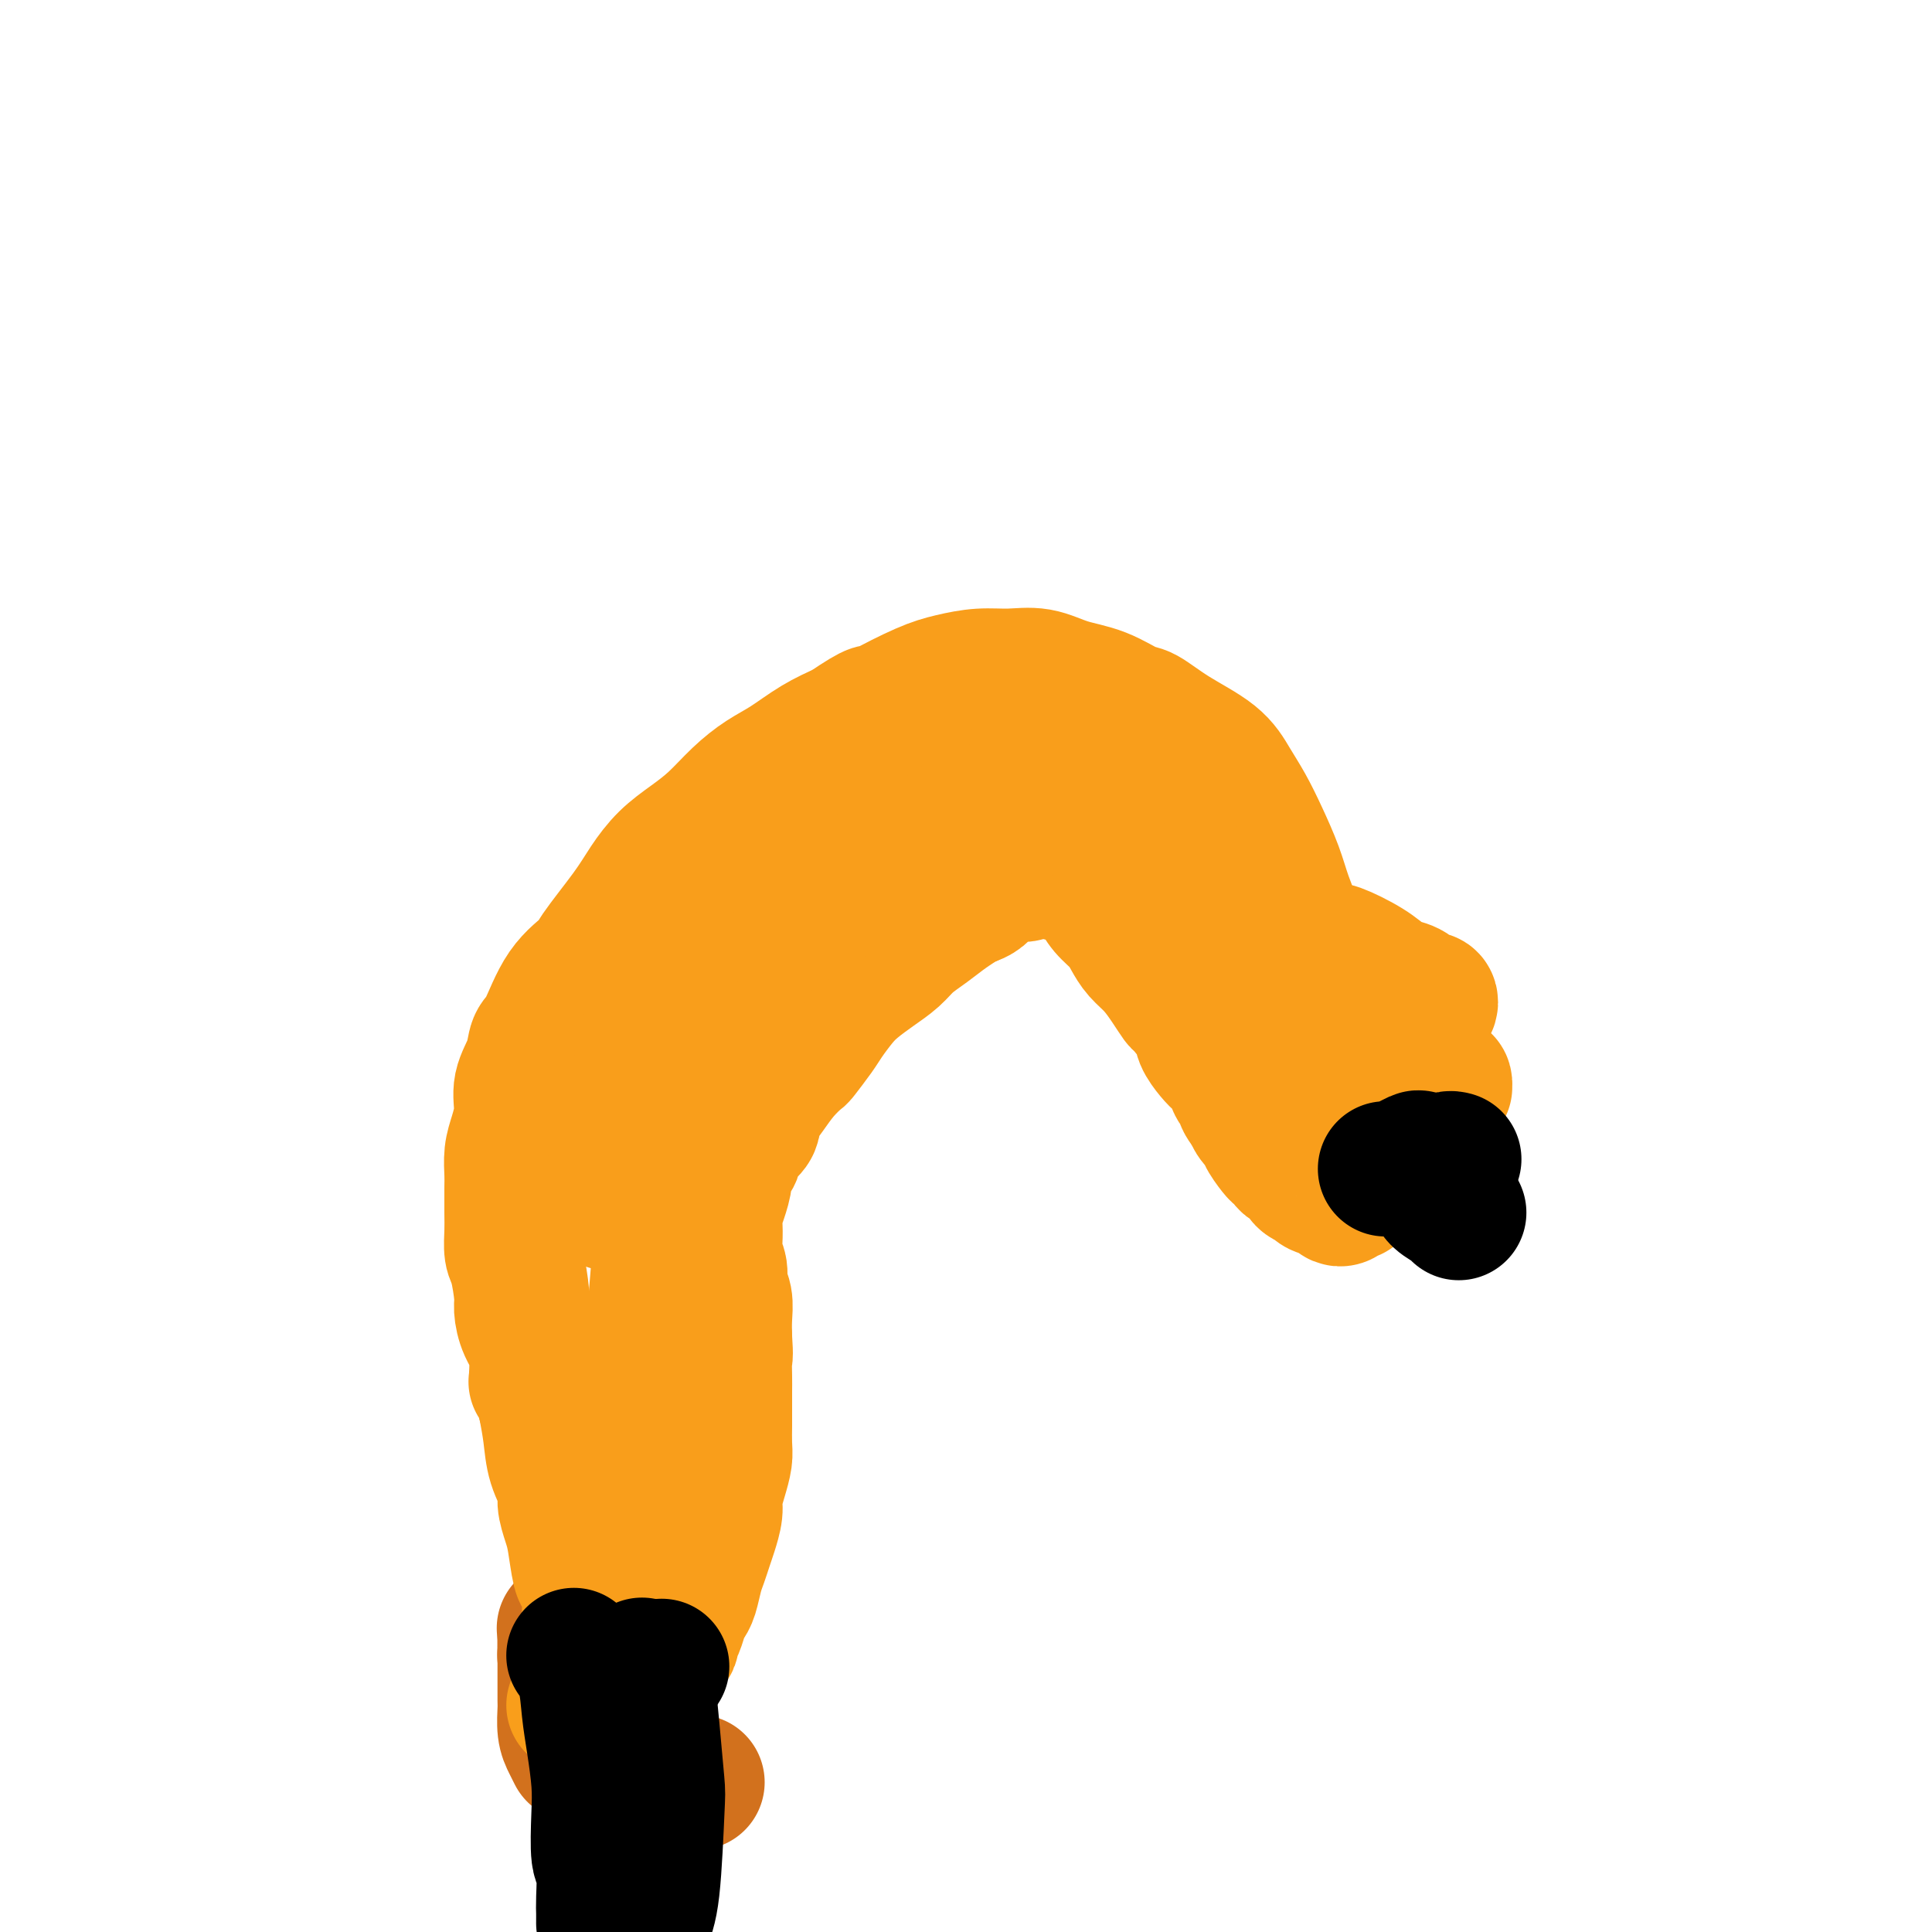 <svg viewBox='0 0 400 400' version='1.1' xmlns='http://www.w3.org/2000/svg' xmlns:xlink='http://www.w3.org/1999/xlink'><g fill='none' stroke='#D2711D' stroke-width='28' stroke-linecap='round' stroke-linejoin='round'><path d='M119,363c0.000,0.000 0.000,0.000 0,0c-0.000,-0.000 -0.000,-0.000 0,0c0.000,0.000 0.000,0.000 0,0c-0.000,-0.000 -0.000,-0.000 0,0c0.000,0.000 0.001,0.002 0,0c-0.001,-0.002 -0.003,-0.006 0,0c0.003,0.006 0.011,0.022 0,0c-0.011,-0.022 -0.041,-0.083 0,0c0.041,0.083 0.155,0.309 0,0c-0.155,-0.309 -0.577,-1.153 -1,-2c-0.423,-0.847 -0.845,-1.698 -1,-3c-0.155,-1.302 -0.041,-3.055 0,-4c0.041,-0.945 0.011,-1.080 0,-2c-0.011,-0.920 -0.003,-2.624 0,-4c0.003,-1.376 0.001,-2.424 0,-3c-0.001,-0.576 -0.000,-0.680 0,-1c0.000,-0.320 0.000,-0.855 0,-1c-0.000,-0.145 -0.000,0.102 0,0c0.000,-0.102 0.000,-0.552 0,-1c-0.000,-0.448 -0.000,-0.893 0,-1c0.000,-0.107 0.000,0.125 0,0c-0.000,-0.125 -0.000,-0.607 0,-1c0.000,-0.393 0.000,-0.696 0,-1'/><path d='M117,339c-0.309,-3.713 -0.083,-0.995 0,0c0.083,0.995 0.022,0.267 0,0c-0.022,-0.267 -0.006,-0.071 0,0c0.006,0.071 0.002,0.018 0,0c-0.002,-0.018 -0.000,-0.002 0,0c0.000,0.002 0.000,-0.010 0,0c-0.000,0.010 -0.000,0.041 0,0c0.000,-0.041 0.000,-0.154 0,0c-0.000,0.154 -0.000,0.577 0,1c0.000,0.423 0.000,0.848 0,1c-0.000,0.152 -0.001,0.030 0,0c0.001,-0.030 0.003,0.031 0,0c-0.003,-0.031 -0.011,-0.153 0,0c0.011,0.153 0.041,0.580 0,1c-0.041,0.420 -0.155,0.834 0,1c0.155,0.166 0.577,0.083 1,0'/><path d='M118,343c0.389,0.980 0.860,1.431 1,2c0.140,0.569 -0.051,1.256 0,2c0.051,0.744 0.343,1.547 1,2c0.657,0.453 1.677,0.558 2,1c0.323,0.442 -0.051,1.221 0,2c0.051,0.779 0.528,1.559 1,2c0.472,0.441 0.938,0.543 1,1c0.062,0.457 -0.282,1.271 0,2c0.282,0.729 1.189,1.375 2,2c0.811,0.625 1.527,1.230 2,2c0.473,0.770 0.704,1.707 1,2c0.296,0.293 0.657,-0.058 1,0c0.343,0.058 0.669,0.523 1,1c0.331,0.477 0.666,0.964 1,1c0.334,0.036 0.667,-0.380 1,0c0.333,0.380 0.666,1.556 1,2c0.334,0.444 0.668,0.158 1,0c0.332,-0.158 0.662,-0.186 1,0c0.338,0.186 0.684,0.586 1,1c0.316,0.414 0.604,0.843 1,1c0.396,0.157 0.902,0.042 1,0c0.098,-0.042 -0.211,-0.011 0,0c0.211,0.011 0.941,0.003 2,0c1.059,-0.003 2.445,-0.001 3,0c0.555,0.001 0.277,0.000 0,0'/></g>
<g fill='none' stroke='#F99E1B' stroke-width='28' stroke-linecap='round' stroke-linejoin='round'><path d='M119,353c-0.000,0.000 -0.000,0.000 0,0c0.000,-0.000 0.000,-0.000 0,0c-0.000,0.000 -0.000,0.000 0,0c0.000,-0.000 0.001,-0.000 0,0c-0.001,0.000 -0.002,0.000 0,0c0.002,-0.000 0.007,-0.002 0,0c-0.007,0.002 -0.026,0.006 0,0c0.026,-0.006 0.098,-0.022 0,0c-0.098,0.022 -0.366,0.081 0,0c0.366,-0.081 1.366,-0.301 2,-1c0.634,-0.699 0.902,-1.878 1,-3c0.098,-1.122 0.027,-2.189 0,-3c-0.027,-0.811 -0.010,-1.366 0,-2c0.010,-0.634 0.014,-1.345 0,-3c-0.014,-1.655 -0.045,-4.253 0,-6c0.045,-1.747 0.167,-2.644 0,-4c-0.167,-1.356 -0.623,-3.171 -1,-4c-0.377,-0.829 -0.673,-0.671 -1,-2c-0.327,-1.329 -0.683,-4.146 -1,-6c-0.317,-1.854 -0.596,-2.745 -1,-4c-0.404,-1.255 -0.934,-2.872 -1,-4c-0.066,-1.128 0.333,-1.766 0,-3c-0.333,-1.234 -1.397,-3.063 -2,-5c-0.603,-1.937 -0.744,-3.982 -1,-6c-0.256,-2.018 -0.628,-4.009 -1,-6'/><path d='M113,291c-1.873,-7.022 -2.056,-4.577 -2,-5c0.056,-0.423 0.352,-3.713 0,-6c-0.352,-2.287 -1.352,-3.570 -2,-5c-0.648,-1.430 -0.944,-3.008 -1,-4c-0.056,-0.992 0.129,-1.397 0,-3c-0.129,-1.603 -0.570,-4.404 -1,-6c-0.430,-1.596 -0.847,-1.987 -1,-3c-0.153,-1.013 -0.042,-2.648 0,-4c0.042,-1.352 0.014,-2.422 0,-4c-0.014,-1.578 -0.014,-3.663 0,-5c0.014,-1.337 0.040,-1.924 0,-3c-0.040,-1.076 -0.147,-2.639 0,-4c0.147,-1.361 0.550,-2.518 1,-4c0.450,-1.482 0.949,-3.287 1,-5c0.051,-1.713 -0.344,-3.332 0,-5c0.344,-1.668 1.427,-3.385 2,-5c0.573,-1.615 0.635,-3.127 1,-4c0.365,-0.873 1.031,-1.107 2,-3c0.969,-1.893 2.240,-5.446 4,-8c1.760,-2.554 4.010,-4.108 5,-5c0.990,-0.892 0.721,-1.123 2,-3c1.279,-1.877 4.105,-5.400 6,-8c1.895,-2.600 2.859,-4.278 4,-6c1.141,-1.722 2.461,-3.490 4,-5c1.539,-1.510 3.298,-2.763 5,-4c1.702,-1.237 3.346,-2.460 5,-4c1.654,-1.540 3.319,-3.399 5,-5c1.681,-1.601 3.378,-2.945 5,-4c1.622,-1.055 3.167,-1.823 5,-3c1.833,-1.177 3.952,-2.765 6,-4c2.048,-1.235 4.024,-2.118 6,-3'/><path d='M175,151c7.071,-4.853 6.249,-3.486 6,-3c-0.249,0.486 0.077,0.092 2,-1c1.923,-1.092 5.444,-2.883 8,-4c2.556,-1.117 4.148,-1.561 6,-2c1.852,-0.439 3.963,-0.873 6,-1c2.037,-0.127 3.999,0.054 6,0c2.001,-0.054 4.042,-0.343 6,0c1.958,0.343 3.832,1.318 6,2c2.168,0.682 4.628,1.069 7,2c2.372,0.931 4.655,2.404 6,3c1.345,0.596 1.753,0.314 3,1c1.247,0.686 3.334,2.341 6,4c2.666,1.659 5.911,3.324 8,5c2.089,1.676 3.020,3.363 4,5c0.980,1.637 2.007,3.222 3,5c0.993,1.778 1.953,3.747 3,6c1.047,2.253 2.182,4.790 3,7c0.818,2.210 1.319,4.094 2,6c0.681,1.906 1.544,3.833 2,6c0.456,2.167 0.507,4.574 1,7c0.493,2.426 1.427,4.872 2,7c0.573,2.128 0.784,3.939 1,6c0.216,2.061 0.438,4.372 1,6c0.562,1.628 1.464,2.571 2,4c0.536,1.429 0.707,3.342 1,5c0.293,1.658 0.708,3.061 1,4c0.292,0.939 0.459,1.415 1,2c0.541,0.585 1.454,1.281 2,2c0.546,0.719 0.724,1.463 1,2c0.276,0.537 0.650,0.868 1,1c0.350,0.132 0.675,0.066 1,0'/><path d='M283,238c1.168,1.099 1.088,0.347 1,0c-0.088,-0.347 -0.182,-0.289 0,0c0.182,0.289 0.641,0.811 1,1c0.359,0.189 0.617,0.047 1,0c0.383,-0.047 0.889,0.002 1,0c0.111,-0.002 -0.174,-0.055 0,0c0.174,0.055 0.806,0.218 1,0c0.194,-0.218 -0.052,-0.818 0,-1c0.052,-0.182 0.400,0.054 1,0c0.600,-0.054 1.452,-0.398 2,-1c0.548,-0.602 0.791,-1.460 1,-2c0.209,-0.540 0.385,-0.760 1,-1c0.615,-0.240 1.671,-0.498 2,-1c0.329,-0.502 -0.069,-1.248 0,-2c0.069,-0.752 0.606,-1.512 1,-2c0.394,-0.488 0.645,-0.706 1,-1c0.355,-0.294 0.813,-0.666 1,-1c0.187,-0.334 0.102,-0.630 0,-1c-0.102,-0.370 -0.223,-0.813 0,-1c0.223,-0.187 0.788,-0.116 1,0c0.212,0.116 0.071,0.279 0,0c-0.071,-0.279 -0.074,-1.000 0,-1c0.074,0.000 0.223,0.721 0,1c-0.223,0.279 -0.819,0.115 -1,0c-0.181,-0.115 0.055,-0.183 0,0c-0.055,0.183 -0.399,0.615 -1,1c-0.601,0.385 -1.460,0.722 -2,1c-0.540,0.278 -0.761,0.498 -1,1c-0.239,0.502 -0.497,1.286 -1,2c-0.503,0.714 -1.252,1.357 -2,2'/><path d='M291,232c-1.716,1.655 -2.005,1.791 -2,2c0.005,0.209 0.304,0.490 0,1c-0.304,0.510 -1.210,1.250 -2,2c-0.790,0.750 -1.465,1.510 -2,2c-0.535,0.490 -0.932,0.708 -1,1c-0.068,0.292 0.193,0.657 0,1c-0.193,0.343 -0.840,0.665 -1,1c-0.160,0.335 0.168,0.682 0,1c-0.168,0.318 -0.833,0.607 -1,1c-0.167,0.393 0.165,0.889 0,1c-0.165,0.111 -0.828,-0.162 -1,0c-0.172,0.162 0.147,0.761 0,1c-0.147,0.239 -0.760,0.120 -1,0c-0.240,-0.120 -0.106,-0.242 0,0c0.106,0.242 0.185,0.846 0,1c-0.185,0.154 -0.635,-0.144 -1,0c-0.365,0.144 -0.646,0.729 -1,1c-0.354,0.271 -0.781,0.228 -1,0c-0.219,-0.228 -0.229,-0.642 -1,-1c-0.771,-0.358 -2.305,-0.659 -3,-1c-0.695,-0.341 -0.553,-0.721 -1,-1c-0.447,-0.279 -1.482,-0.456 -2,-1c-0.518,-0.544 -0.519,-1.453 -1,-2c-0.481,-0.547 -1.443,-0.732 -2,-1c-0.557,-0.268 -0.708,-0.620 -1,-1c-0.292,-0.380 -0.726,-0.787 -1,-1c-0.274,-0.213 -0.388,-0.231 -1,-1c-0.612,-0.769 -1.721,-2.289 -2,-3c-0.279,-0.711 0.271,-0.615 0,-1c-0.271,-0.385 -1.363,-1.253 -2,-2c-0.637,-0.747 -0.818,-1.374 -1,-2'/><path d='M259,230c-2.899,-3.384 -1.147,-2.845 -1,-3c0.147,-0.155 -1.313,-1.003 -2,-2c-0.687,-0.997 -0.602,-2.141 -1,-3c-0.398,-0.859 -1.280,-1.432 -2,-2c-0.720,-0.568 -1.277,-1.131 -2,-2c-0.723,-0.869 -1.610,-2.045 -2,-3c-0.390,-0.955 -0.281,-1.691 -1,-3c-0.719,-1.309 -2.265,-3.193 -3,-4c-0.735,-0.807 -0.658,-0.537 -1,-1c-0.342,-0.463 -1.102,-1.660 -2,-3c-0.898,-1.340 -1.935,-2.823 -3,-4c-1.065,-1.177 -2.158,-2.048 -3,-3c-0.842,-0.952 -1.433,-1.985 -2,-3c-0.567,-1.015 -1.110,-2.012 -2,-3c-0.890,-0.988 -2.126,-1.967 -3,-3c-0.874,-1.033 -1.385,-2.118 -2,-3c-0.615,-0.882 -1.334,-1.560 -2,-2c-0.666,-0.440 -1.278,-0.644 -2,-1c-0.722,-0.356 -1.555,-0.866 -2,-1c-0.445,-0.134 -0.501,0.107 -1,0c-0.499,-0.107 -1.442,-0.562 -2,-1c-0.558,-0.438 -0.730,-0.860 -1,-1c-0.270,-0.140 -0.638,-0.000 -1,0c-0.362,0.000 -0.720,-0.140 -1,0c-0.280,0.140 -0.484,0.561 -1,1c-0.516,0.439 -1.346,0.895 -2,1c-0.654,0.105 -1.134,-0.140 -2,0c-0.866,0.140 -2.119,0.666 -3,1c-0.881,0.334 -1.391,0.474 -2,1c-0.609,0.526 -1.317,1.436 -2,2c-0.683,0.564 -1.342,0.782 -2,1'/><path d='M201,186c-2.487,1.227 -1.704,0.793 -2,1c-0.296,0.207 -1.670,1.055 -3,2c-1.330,0.945 -2.614,1.985 -4,3c-1.386,1.015 -2.874,2.003 -4,3c-1.126,0.997 -1.891,2.003 -3,3c-1.109,0.997 -2.561,1.983 -4,3c-1.439,1.017 -2.866,2.063 -4,3c-1.134,0.937 -1.976,1.766 -3,3c-1.024,1.234 -2.231,2.875 -3,4c-0.769,1.125 -1.102,1.736 -2,3c-0.898,1.264 -2.363,3.181 -3,4c-0.637,0.819 -0.447,0.541 -1,1c-0.553,0.459 -1.847,1.655 -3,3c-1.153,1.345 -2.163,2.840 -3,4c-0.837,1.160 -1.500,1.986 -2,3c-0.500,1.014 -0.835,2.215 -1,3c-0.165,0.785 -0.159,1.153 -1,2c-0.841,0.847 -2.529,2.173 -3,3c-0.471,0.827 0.277,1.156 0,2c-0.277,0.844 -1.577,2.202 -2,3c-0.423,0.798 0.030,1.036 0,2c-0.030,0.964 -0.545,2.656 -1,4c-0.455,1.344 -0.850,2.341 -1,3c-0.150,0.659 -0.055,0.981 0,2c0.055,1.019 0.071,2.736 0,4c-0.071,1.264 -0.229,2.074 0,3c0.229,0.926 0.846,1.969 1,3c0.154,1.031 -0.155,2.049 0,3c0.155,0.951 0.772,1.833 1,3c0.228,1.167 0.065,2.619 0,4c-0.065,1.381 -0.033,2.690 0,4'/><path d='M150,277c0.309,4.719 0.083,3.517 0,4c-0.083,0.483 -0.022,2.650 0,4c0.022,1.350 0.007,1.883 0,3c-0.007,1.117 -0.005,2.819 0,4c0.005,1.181 0.011,1.842 0,3c-0.011,1.158 -0.041,2.812 0,4c0.041,1.188 0.152,1.911 0,3c-0.152,1.089 -0.565,2.546 -1,4c-0.435,1.454 -0.890,2.907 -1,4c-0.110,1.093 0.125,1.828 0,3c-0.125,1.172 -0.611,2.783 -1,4c-0.389,1.217 -0.682,2.041 -1,3c-0.318,0.959 -0.663,2.052 -1,3c-0.337,0.948 -0.667,1.752 -1,3c-0.333,1.248 -0.667,2.940 -1,4c-0.333,1.060 -0.663,1.488 -1,2c-0.337,0.512 -0.682,1.107 -1,2c-0.318,0.893 -0.611,2.086 -1,3c-0.389,0.914 -0.875,1.551 -1,2c-0.125,0.449 0.109,0.709 0,1c-0.109,0.291 -0.563,0.612 -1,1c-0.437,0.388 -0.857,0.842 -1,1c-0.143,0.158 -0.009,0.018 0,0c0.009,-0.018 -0.105,0.084 0,0c0.105,-0.084 0.431,-0.355 0,-1c-0.431,-0.645 -1.618,-1.663 -2,-3c-0.382,-1.337 0.041,-2.994 0,-4c-0.041,-1.006 -0.547,-1.363 -1,-3c-0.453,-1.637 -0.853,-4.556 -1,-8c-0.147,-3.444 -0.042,-7.413 0,-10c0.042,-2.587 0.021,-3.794 0,-5'/><path d='M133,308c-0.439,-8.828 0.462,-13.897 1,-18c0.538,-4.103 0.713,-7.240 1,-11c0.287,-3.760 0.685,-8.142 1,-12c0.315,-3.858 0.548,-7.193 1,-11c0.452,-3.807 1.123,-8.085 2,-12c0.877,-3.915 1.961,-7.465 3,-11c1.039,-3.535 2.034,-7.053 3,-11c0.966,-3.947 1.902,-8.324 3,-12c1.098,-3.676 2.357,-6.653 4,-10c1.643,-3.347 3.670,-7.065 5,-10c1.330,-2.935 1.963,-5.088 3,-8c1.037,-2.912 2.478,-6.583 3,-8c0.522,-1.417 0.126,-0.580 1,-2c0.874,-1.420 3.019,-5.099 4,-7c0.981,-1.901 0.799,-2.026 1,-2c0.201,0.026 0.786,0.202 1,0c0.214,-0.202 0.057,-0.782 0,-1c-0.057,-0.218 -0.016,-0.073 0,0c0.016,0.073 0.006,0.074 0,0c-0.006,-0.074 -0.008,-0.221 0,0c0.008,0.221 0.025,0.812 0,1c-0.025,0.188 -0.093,-0.026 0,0c0.093,0.026 0.345,0.294 0,2c-0.345,1.706 -1.288,4.852 -2,7c-0.712,2.148 -1.195,3.297 -2,5c-0.805,1.703 -1.934,3.959 -3,6c-1.066,2.041 -2.069,3.867 -3,6c-0.931,2.133 -1.789,4.574 -3,7c-1.211,2.426 -2.775,4.836 -4,7c-1.225,2.164 -2.113,4.082 -3,6'/><path d='M150,209c-3.633,8.482 -2.715,6.688 -3,7c-0.285,0.312 -1.772,2.729 -3,5c-1.228,2.271 -2.198,4.394 -3,6c-0.802,1.606 -1.437,2.695 -2,4c-0.563,1.305 -1.052,2.826 -2,4c-0.948,1.174 -2.353,2.001 -3,3c-0.647,0.999 -0.536,2.169 -1,3c-0.464,0.831 -1.501,1.323 -2,2c-0.499,0.677 -0.458,1.540 -1,2c-0.542,0.460 -1.666,0.515 -2,1c-0.334,0.485 0.121,1.398 0,2c-0.121,0.602 -0.817,0.894 -1,1c-0.183,0.106 0.147,0.026 0,0c-0.147,-0.026 -0.772,0.002 -1,0c-0.228,-0.002 -0.058,-0.033 0,0c0.058,0.033 0.004,0.131 0,0c-0.004,-0.131 0.041,-0.491 0,-1c-0.041,-0.509 -0.167,-1.166 0,-2c0.167,-0.834 0.626,-1.845 1,-3c0.374,-1.155 0.664,-2.454 1,-4c0.336,-1.546 0.717,-3.340 1,-5c0.283,-1.660 0.468,-3.187 1,-5c0.532,-1.813 1.413,-3.911 2,-5c0.587,-1.089 0.882,-1.168 1,-2c0.118,-0.832 0.059,-2.416 0,-4'/><path d='M133,218c1.399,-5.997 1.895,-5.491 2,-6c0.105,-0.509 -0.182,-2.035 0,-3c0.182,-0.965 0.833,-1.371 1,-2c0.167,-0.629 -0.149,-1.482 0,-2c0.149,-0.518 0.762,-0.702 1,-1c0.238,-0.298 0.102,-0.711 0,-1c-0.102,-0.289 -0.171,-0.455 0,-1c0.171,-0.545 0.581,-1.469 1,-2c0.419,-0.531 0.849,-0.668 1,-1c0.151,-0.332 0.025,-0.859 0,-1c-0.025,-0.141 0.050,0.103 0,0c-0.050,-0.103 -0.224,-0.552 0,-1c0.224,-0.448 0.848,-0.893 1,-1c0.152,-0.107 -0.166,0.125 0,0c0.166,-0.125 0.818,-0.607 1,-1c0.182,-0.393 -0.106,-0.695 0,-1c0.106,-0.305 0.606,-0.612 1,-1c0.394,-0.388 0.683,-0.858 1,-1c0.317,-0.142 0.662,0.045 1,0c0.338,-0.045 0.668,-0.322 1,-1c0.332,-0.678 0.667,-1.757 1,-2c0.333,-0.243 0.663,0.351 1,0c0.337,-0.351 0.682,-1.647 1,-2c0.318,-0.353 0.609,0.239 1,0c0.391,-0.239 0.882,-1.307 1,-2c0.118,-0.693 -0.137,-1.012 0,-1c0.137,0.012 0.666,0.354 1,0c0.334,-0.354 0.475,-1.403 1,-2c0.525,-0.597 1.436,-0.742 2,-1c0.564,-0.258 0.782,-0.629 1,-1'/><path d='M155,180c2.212,-2.593 0.242,-1.076 0,-1c-0.242,0.076 1.243,-1.289 2,-2c0.757,-0.711 0.785,-0.766 1,-1c0.215,-0.234 0.616,-0.645 1,-1c0.384,-0.355 0.750,-0.654 1,-1c0.250,-0.346 0.383,-0.741 1,-1c0.617,-0.259 1.716,-0.384 2,-1c0.284,-0.616 -0.248,-1.723 0,-2c0.248,-0.277 1.277,0.277 2,0c0.723,-0.277 1.140,-1.383 2,-2c0.860,-0.617 2.162,-0.743 3,-1c0.838,-0.257 1.212,-0.643 2,-1c0.788,-0.357 1.990,-0.684 3,-1c1.010,-0.316 1.828,-0.621 3,-1c1.172,-0.379 2.699,-0.831 4,-1c1.301,-0.169 2.375,-0.055 3,0c0.625,0.055 0.802,0.051 2,0c1.198,-0.051 3.416,-0.151 5,0c1.584,0.151 2.533,0.551 4,1c1.467,0.449 3.453,0.946 5,1c1.547,0.054 2.654,-0.334 4,0c1.346,0.334 2.929,1.389 4,2c1.071,0.611 1.629,0.777 3,1c1.371,0.223 3.555,0.503 5,1c1.445,0.497 2.151,1.211 4,2c1.849,0.789 4.841,1.653 6,2c1.159,0.347 0.485,0.176 2,1c1.515,0.824 5.221,2.644 8,4c2.779,1.356 4.633,2.250 6,3c1.367,0.750 2.248,1.357 4,2c1.752,0.643 4.376,1.321 7,2'/><path d='M254,185c6.496,2.972 4.237,2.402 5,3c0.763,0.598 4.549,2.365 6,3c1.451,0.635 0.567,0.138 2,1c1.433,0.862 5.184,3.082 7,4c1.816,0.918 1.697,0.535 3,1c1.303,0.465 4.026,1.778 6,3c1.974,1.222 3.197,2.352 4,3c0.803,0.648 1.185,0.814 2,1c0.815,0.186 2.061,0.393 3,1c0.939,0.607 1.569,1.613 2,2c0.431,0.387 0.662,0.156 1,0c0.338,-0.156 0.783,-0.238 1,0c0.217,0.238 0.208,0.796 0,1c-0.208,0.204 -0.613,0.054 -1,0c-0.387,-0.054 -0.756,-0.013 -1,0c-0.244,0.013 -0.363,-0.001 -1,0c-0.637,0.001 -1.792,0.016 -3,0c-1.208,-0.016 -2.467,-0.062 -4,0c-1.533,0.062 -3.339,0.233 -5,0c-1.661,-0.233 -3.178,-0.870 -5,-1c-1.822,-0.130 -3.950,0.246 -6,0c-2.050,-0.246 -4.021,-1.114 -6,-2c-1.979,-0.886 -3.965,-1.789 -6,-3c-2.035,-1.211 -4.119,-2.730 -6,-4c-1.881,-1.270 -3.560,-2.293 -5,-4c-1.440,-1.707 -2.640,-4.099 -4,-6c-1.360,-1.901 -2.878,-3.310 -4,-5c-1.122,-1.690 -1.847,-3.659 -3,-5c-1.153,-1.341 -2.733,-2.053 -4,-3c-1.267,-0.947 -2.219,-2.128 -3,-3c-0.781,-0.872 -1.390,-1.436 -2,-2'/><path d='M227,170c-5.141,-5.067 -2.495,-1.735 -2,-1c0.495,0.735 -1.163,-1.127 -2,-2c-0.837,-0.873 -0.854,-0.756 -1,-1c-0.146,-0.244 -0.420,-0.850 -1,-1c-0.580,-0.150 -1.464,0.155 -2,0c-0.536,-0.155 -0.723,-0.770 -1,-1c-0.277,-0.230 -0.646,-0.074 -1,0c-0.354,0.074 -0.695,0.065 -1,0c-0.305,-0.065 -0.576,-0.185 -1,0c-0.424,0.185 -1.002,0.674 -2,1c-0.998,0.326 -2.415,0.489 -4,1c-1.585,0.511 -3.339,1.370 -5,2c-1.661,0.630 -3.231,1.030 -5,2c-1.769,0.970 -3.738,2.511 -6,4c-2.262,1.489 -4.818,2.927 -7,4c-2.182,1.073 -3.990,1.780 -6,3c-2.010,1.220 -4.223,2.954 -6,4c-1.777,1.046 -3.117,1.405 -4,2c-0.883,0.595 -1.309,1.428 -2,2c-0.691,0.572 -1.648,0.885 -2,1c-0.352,0.115 -0.101,0.033 0,0c0.101,-0.033 0.050,-0.016 0,0'/></g>
<g fill='none' stroke='#000000' stroke-width='28' stroke-linecap='round' stroke-linejoin='round'><path d='M137,345c0.000,0.000 0.000,0.000 0,0c0.000,0.000 0.000,0.000 0,0c0.000,0.000 0.000,0.000 0,0c0.000,-0.000 0.000,0.000 0,0c0.000,0.000 0.000,0.000 0,0c0.000,0.000 0.000,0.000 0,0c0.000,0.000 0.000,0.000 0,0c0.000,0.000 0.000,0.000 0,0'/><path d='M119,343c-0.001,-0.001 -0.002,-0.003 0,0c0.002,0.003 0.007,0.010 0,0c-0.007,-0.010 -0.027,-0.038 0,0c0.027,0.038 0.101,0.141 0,0c-0.101,-0.141 -0.377,-0.528 0,0c0.377,0.528 1.408,1.971 2,4c0.592,2.029 0.746,4.646 1,7c0.254,2.354 0.608,4.447 1,7c0.392,2.553 0.823,5.566 1,8c0.177,2.434 0.100,4.290 0,7c-0.100,2.710 -0.223,6.275 0,8c0.223,1.725 0.792,1.611 1,3c0.208,1.389 0.056,4.279 0,6c-0.056,1.721 -0.015,2.271 0,3c0.015,0.729 0.004,1.637 0,2c-0.004,0.363 -0.002,0.182 0,0'/><path d='M133,345c-0.007,-0.019 -0.013,-0.038 0,0c0.013,0.038 0.046,0.133 0,0c-0.046,-0.133 -0.169,-0.494 0,0c0.169,0.494 0.632,1.843 1,4c0.368,2.157 0.643,5.122 1,9c0.357,3.878 0.796,8.669 1,11c0.204,2.331 0.173,2.202 0,6c-0.173,3.798 -0.490,11.523 -1,16c-0.510,4.477 -1.214,5.705 -2,8c-0.786,2.295 -1.653,5.656 -2,7c-0.347,1.344 -0.173,0.672 0,0'/><path d='M302,251c0.000,0.000 0.000,0.000 0,0c-0.000,-0.000 -0.000,-0.000 0,0c0.000,0.000 0.000,0.001 0,0c-0.000,-0.001 -0.001,-0.002 0,0c0.001,0.002 0.004,0.009 0,0c-0.004,-0.009 -0.014,-0.033 0,0c0.014,0.033 0.053,0.122 0,0c-0.053,-0.122 -0.199,-0.455 -1,-1c-0.801,-0.545 -2.256,-1.302 -3,-2c-0.744,-0.698 -0.775,-1.337 -1,-2c-0.225,-0.663 -0.643,-1.351 -1,-2c-0.357,-0.649 -0.654,-1.261 -1,-2c-0.346,-0.739 -0.741,-1.606 -1,-2c-0.259,-0.394 -0.380,-0.316 -1,0c-0.620,0.316 -1.738,0.869 -2,1c-0.262,0.131 0.332,-0.161 0,0c-0.332,0.161 -1.592,0.775 -2,1c-0.408,0.225 0.035,0.060 0,0c-0.035,-0.060 -0.547,-0.016 -1,0c-0.453,0.016 -0.848,0.004 -1,0c-0.152,-0.004 -0.061,-0.001 0,0c0.061,0.001 0.093,0.000 0,0c-0.093,-0.000 -0.312,-0.000 0,0c0.312,0.000 1.156,0.000 2,0'/><path d='M289,242c-0.413,0.308 1.054,0.079 2,0c0.946,-0.079 1.370,-0.007 2,0c0.630,0.007 1.465,-0.050 2,0c0.535,0.050 0.769,0.206 1,0c0.231,-0.206 0.458,-0.773 1,-1c0.542,-0.227 1.400,-0.113 2,0c0.600,0.113 0.942,0.225 1,0c0.058,-0.225 -0.166,-0.789 0,-1c0.166,-0.211 0.724,-0.071 1,0c0.276,0.071 0.270,0.072 0,0c-0.270,-0.072 -0.804,-0.215 -1,0c-0.196,0.215 -0.052,0.790 0,1c0.052,0.210 0.014,0.056 0,0c-0.014,-0.056 -0.004,-0.015 0,0c0.004,0.015 0.001,0.004 0,0c-0.001,-0.004 -0.000,-0.001 0,0c0.000,0.001 0.000,0.000 0,0c-0.000,-0.000 -0.000,-0.000 0,0c0.000,0.000 0.000,0.000 0,0c-0.000,-0.000 -0.000,-0.000 0,0'/></g>
</svg>